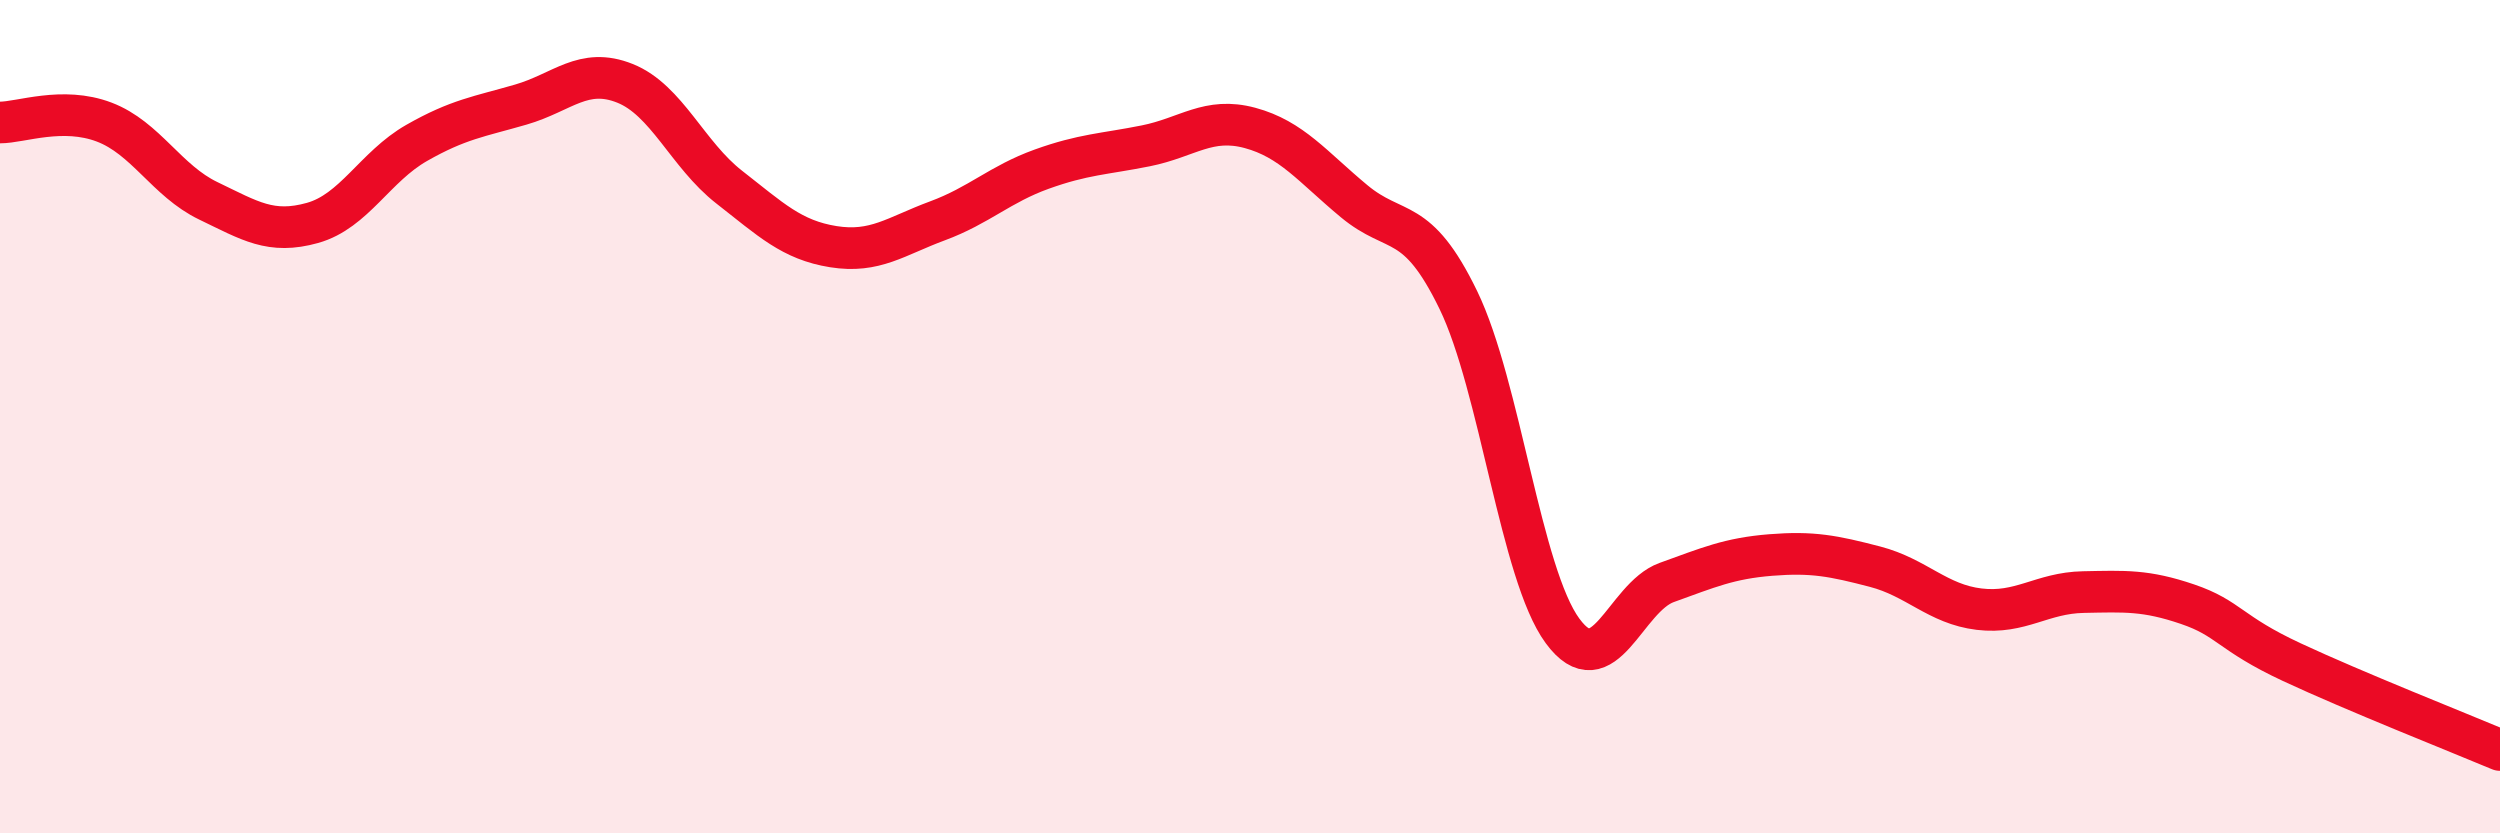 
    <svg width="60" height="20" viewBox="0 0 60 20" xmlns="http://www.w3.org/2000/svg">
      <path
        d="M 0,2.94 C 0.5,2.94 1.5,2.55 2.5,2.93 C 3.5,3.31 4,4.34 5,4.82 C 6,5.3 6.5,5.63 7.5,5.35 C 8.5,5.07 9,4 10,3.43 C 11,2.86 11.5,2.8 12.5,2.51 C 13.5,2.22 14,1.6 15,2 C 16,2.4 16.5,3.71 17.5,4.49 C 18.5,5.27 19,5.76 20,5.92 C 21,6.08 21.5,5.67 22.5,5.3 C 23.5,4.93 24,4.42 25,4.06 C 26,3.7 26.5,3.7 27.5,3.5 C 28.5,3.3 29,2.8 30,3.07 C 31,3.34 31.5,4 32.5,4.83 C 33.5,5.66 34,5.14 35,7.2 C 36,9.26 36.5,13.78 37.5,15.14 C 38.5,16.5 39,14.34 40,13.98 C 41,13.62 41.5,13.4 42.5,13.32 C 43.5,13.24 44,13.34 45,13.6 C 46,13.86 46.5,14.5 47.5,14.62 C 48.5,14.74 49,14.23 50,14.21 C 51,14.19 51.5,14.16 52.5,14.5 C 53.5,14.84 53.5,15.19 55,15.89 C 56.5,16.59 59,17.58 60,18L60 20L0 20Z"
        fill="#EB0A25"
        opacity="0.1"
        stroke-linecap="round"
        stroke-linejoin="round"
      />
      <path
        d="M 0,2.94 C 0.5,2.94 1.5,2.55 2.5,2.93 C 3.5,3.31 4,4.34 5,4.82 C 6,5.3 6.5,5.63 7.5,5.35 C 8.5,5.07 9,4 10,3.43 C 11,2.86 11.5,2.8 12.5,2.51 C 13.5,2.22 14,1.6 15,2 C 16,2.4 16.5,3.71 17.5,4.49 C 18.5,5.27 19,5.76 20,5.92 C 21,6.08 21.5,5.67 22.5,5.3 C 23.5,4.93 24,4.42 25,4.06 C 26,3.7 26.5,3.7 27.5,3.5 C 28.5,3.3 29,2.8 30,3.07 C 31,3.34 31.5,4 32.5,4.83 C 33.5,5.66 34,5.14 35,7.2 C 36,9.26 36.5,13.78 37.5,15.14 C 38.5,16.5 39,14.34 40,13.98 C 41,13.62 41.5,13.4 42.5,13.32 C 43.5,13.24 44,13.34 45,13.6 C 46,13.86 46.5,14.5 47.5,14.62 C 48.5,14.74 49,14.23 50,14.21 C 51,14.19 51.5,14.16 52.5,14.5 C 53.5,14.84 53.5,15.19 55,15.89 C 56.5,16.59 59,17.58 60,18"
        stroke="#EB0A25"
        stroke-width="1"
        fill="none"
        stroke-linecap="round"
        stroke-linejoin="round"
      />
    </svg>
  